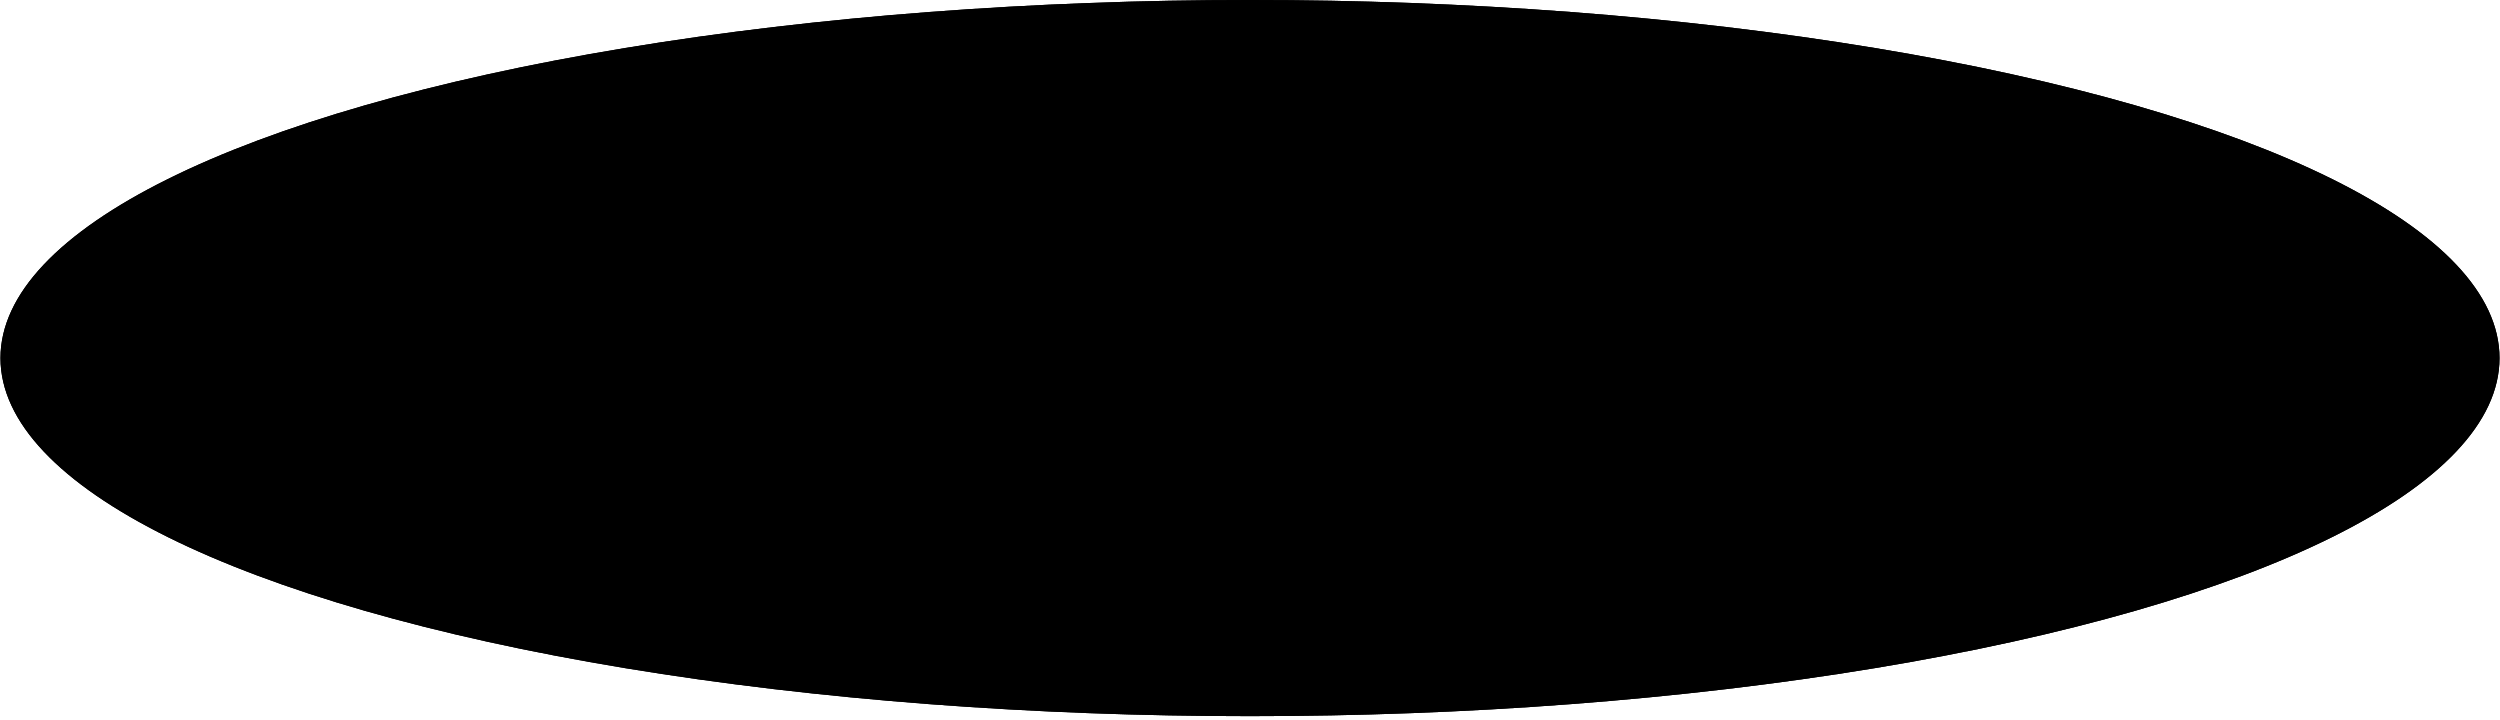 <svg width="236" height="68" viewBox="0 0 236 68" fill="none" xmlns="http://www.w3.org/2000/svg">
<ellipse cx="117.999" cy="33.802" rx="117.956" ry="33.802" fill="black" style="fill:black;fill:black;fill-opacity:1;"/>
<ellipse cx="117.999" cy="33.802" rx="117.956" ry="33.802" fill="url(#paint0_linear_2902_55975)" style=""/>
<defs>
<linearGradient id="paint0_linear_2902_55975" x1="15.888" y1="12.676" x2="209.312" y2="32.674" gradientUnits="userSpaceOnUse">
<stop offset="0.319" stop-color="#F7CC39" style="stop-color:#F7CC39;stop-color:color(display-p3 0.969 0.8 0.224);stop-opacity:1;"/>
<stop offset="0.82" stop-color="#F69940" style="stop-color:#F69940;stop-color:color(display-p3 0.966 0.599 0.253);stop-opacity:1;"/>
<stop offset="1" stop-color="#F54C4C" style="stop-color:#F54C4C;stop-color:color(display-p3 0.963 0.297 0.297);stop-opacity:1;"/>
</linearGradient>
</defs>
</svg>
